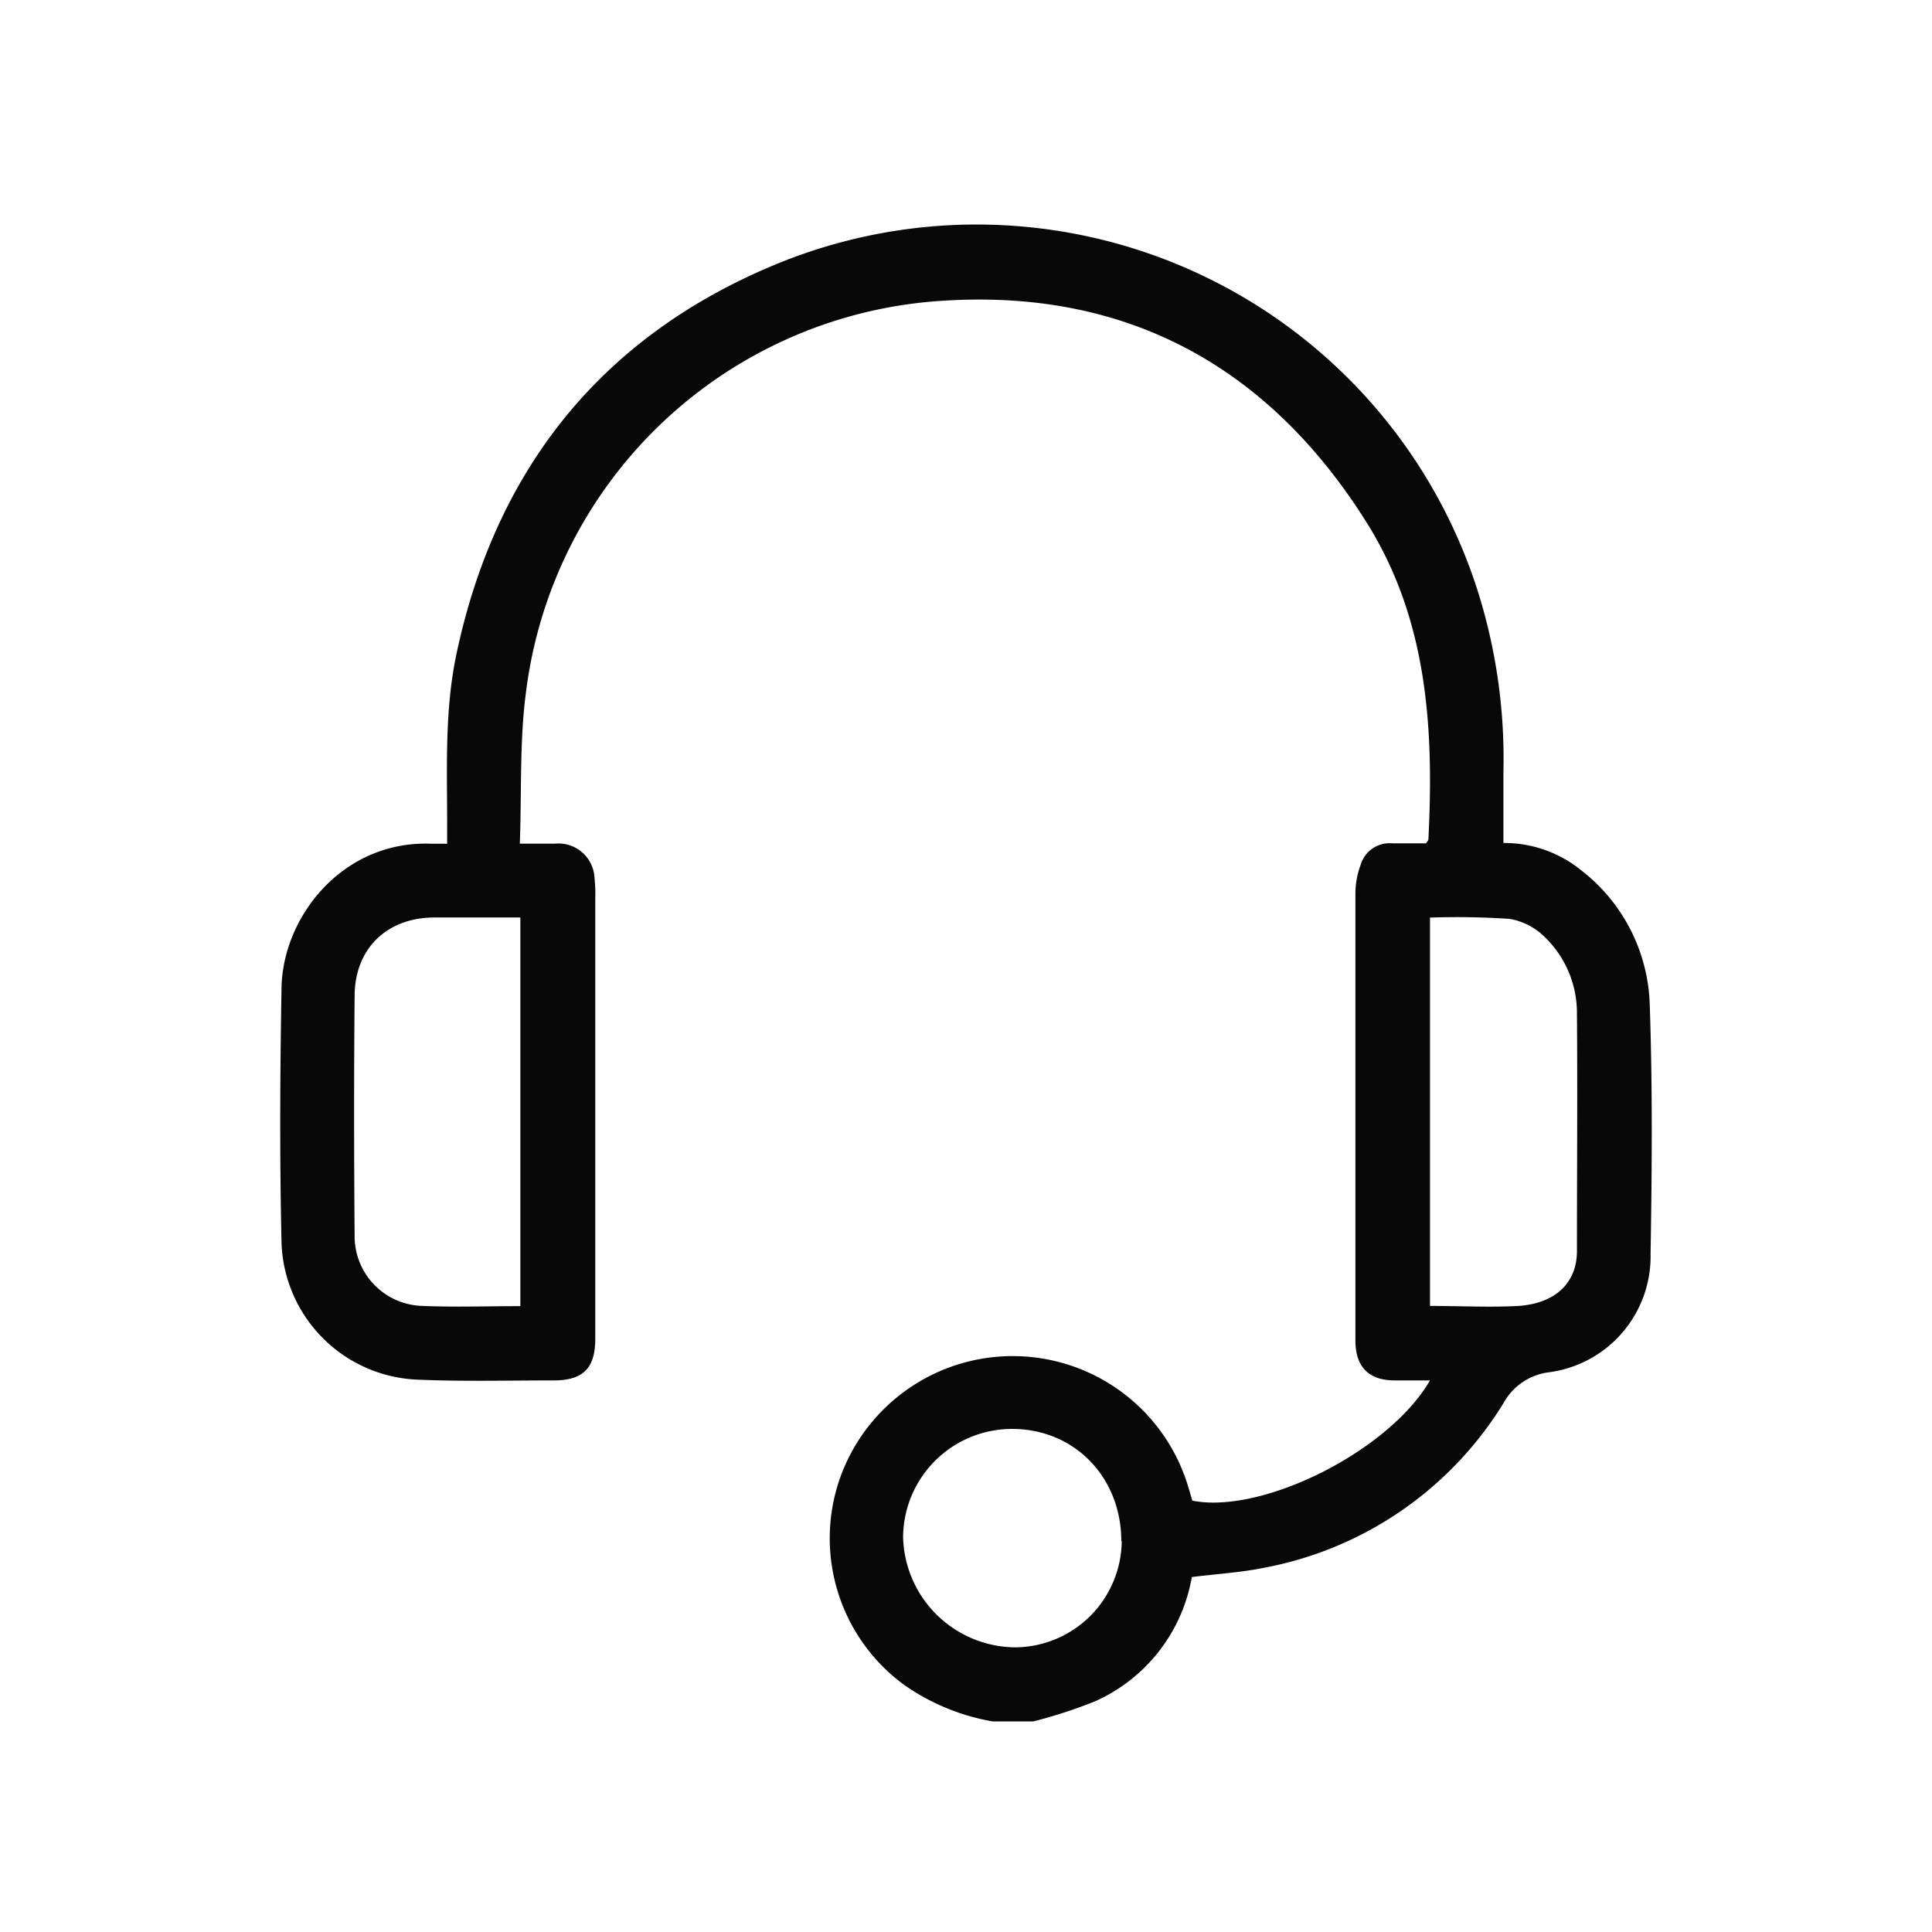 <svg id="Layer_1" data-name="Layer 1" xmlns="http://www.w3.org/2000/svg" viewBox="0 0 180 180"><defs><style>.cls-1{fill:#080808;}</style></defs><path class="cls-1" d="M92.48,160.38A20.43,20.43,0,0,1,84.27,157a16.92,16.92,0,0,1-6.06-19.14,17.07,17.07,0,0,1,32.53.78c.12.39.23.78.34,1.17,6.49,1.3,18.31-4.58,22.15-11.2-1.19,0-2.24,0-3.3,0-2.42,0-3.65-1.28-3.65-3.72q0-20.84,0-41.68a7.71,7.71,0,0,1,.49-2.64,2.81,2.81,0,0,1,2.94-2c1.08,0,2.16,0,3.15,0,.13-.2.22-.28.22-.35.52-10.33-.06-20.47-5.76-29.55C118.29,34.29,105.21,27,88.18,28A41.71,41.71,0,0,0,49,64.53c-.6,4.56-.39,9.23-.57,14.07h3.3a3.36,3.36,0,0,1,3.66,3.21,13.5,13.5,0,0,1,.07,1.91v41c0,2.75-1.12,3.89-3.87,3.89-4.22,0-8.45.11-12.67-.07a13.21,13.21,0,0,1-12.69-12.72c-.18-7.94-.14-15.89,0-23.83.14-6.66,5.77-13.73,14-13.38.4,0,.8,0,1.43,0V76.79c0-5.31-.24-10.63.87-15.87,3.6-17,13.29-29.32,29.27-36.09a49,49,0,0,1,65.94,30.43,51.85,51.85,0,0,1,2.33,16.64c0,2.17,0,4.34,0,6.64a11.37,11.37,0,0,1,7.23,2.53,16.44,16.44,0,0,1,6.4,12.45c.27,7.76.21,15.53.08,23.28a10.89,10.89,0,0,1-9.53,11.06,5.62,5.62,0,0,0-4.17,2.86,33.39,33.39,0,0,1-22.33,15.35c-2.17.44-4.4.57-6.71.86a15.59,15.59,0,0,1-9,11.57,44.71,44.71,0,0,1-5.77,1.88Zm-44-38.69V85.48h-8c-4.38,0-7.4,2.85-7.44,7.24-.07,7.52-.06,15,0,22.58a6.49,6.49,0,0,0,6.09,6.36C42.26,121.8,45.34,121.69,48.52,121.69Zm84.75-36.2v36.18c2.82,0,5.55.15,8.25,0,3.45-.24,5.43-2.16,5.44-5.09,0-7.4.06-14.79,0-22.18a9.83,9.83,0,0,0-3-7.1,6.12,6.12,0,0,0-3.27-1.69A73.41,73.41,0,0,0,133.27,85.49Zm-28.76,58.1c0-6-4.42-10.48-10.2-10.46a10.15,10.15,0,0,0-10.13,10.12,10.54,10.54,0,0,0,10.46,10.23A10,10,0,0,0,104.51,143.59Z"/></svg>